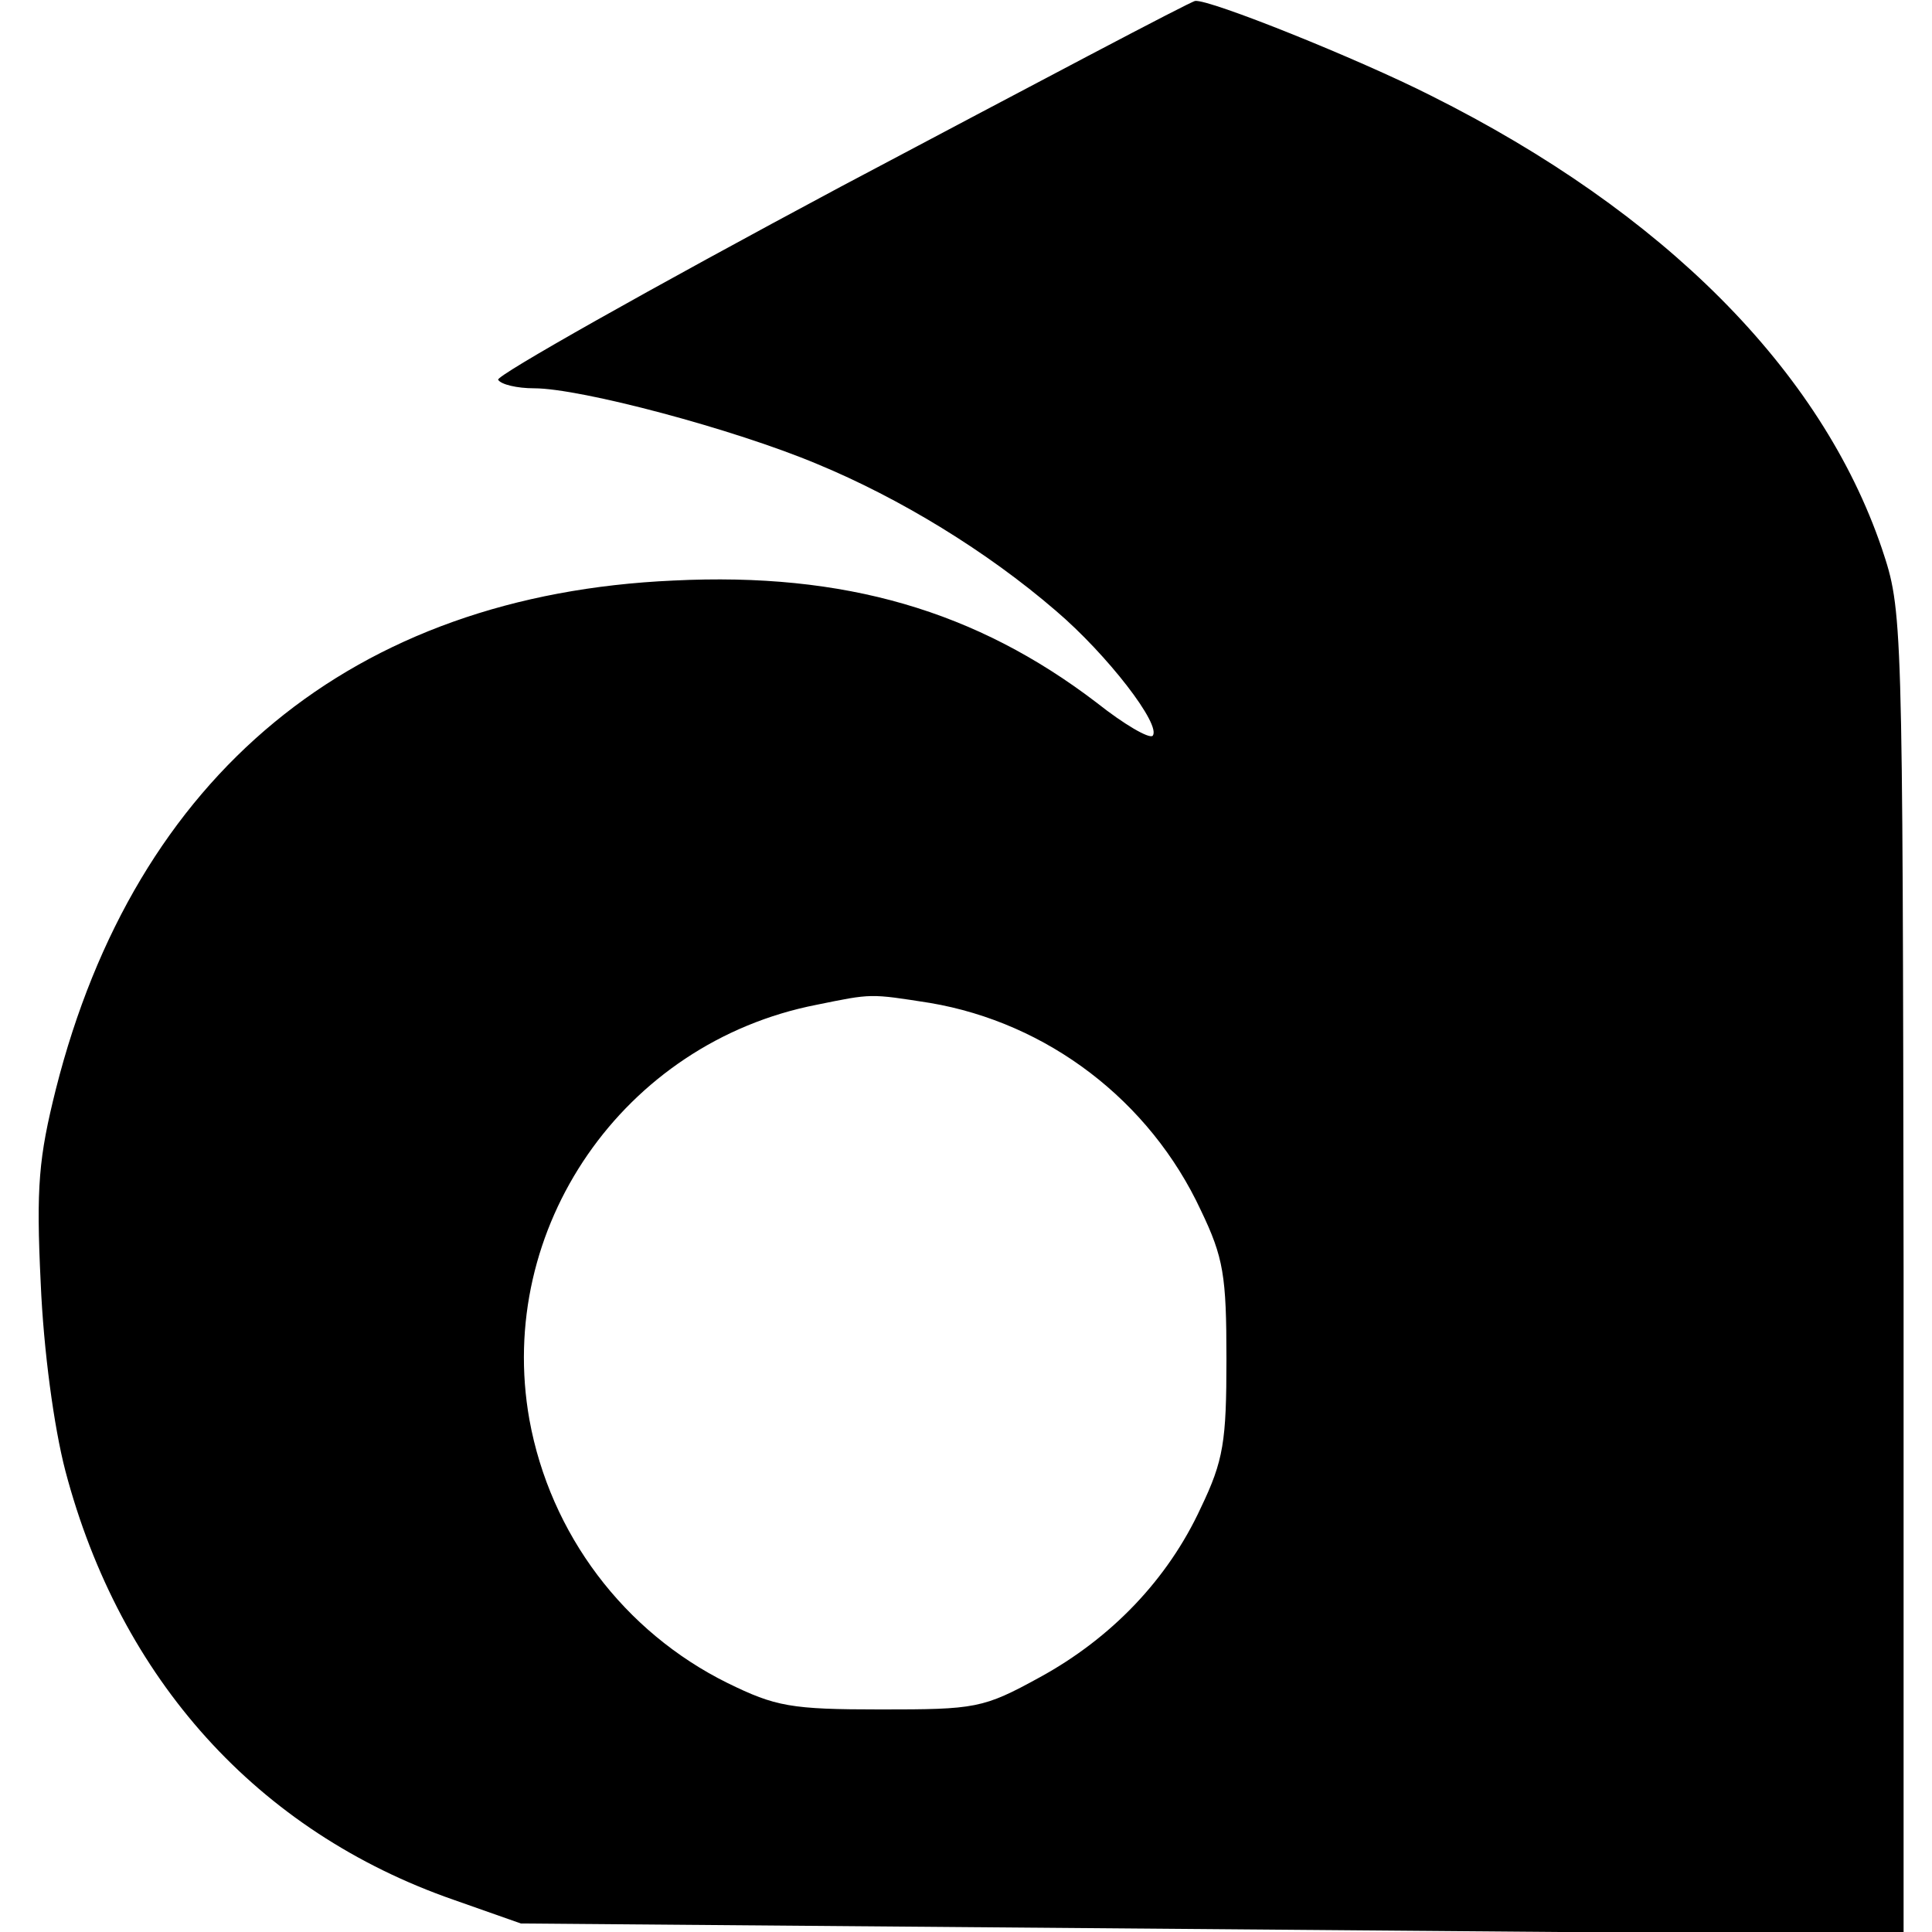 <?xml version="1.0" standalone="no"?>
<!DOCTYPE svg PUBLIC "-//W3C//DTD SVG 20010904//EN"
 "http://www.w3.org/TR/2001/REC-SVG-20010904/DTD/svg10.dtd">
<svg version="1.0" xmlns="http://www.w3.org/2000/svg"
 width="204pt" height="204pt" viewBox="0 0 204 204"
 preserveAspectRatio="xMidYMid meet">
<g transform="translate(0,204) scale(0.1,-0.1)"
fill="#000000" stroke="none">
<path d="M888 1843 c-202 -108 -365 -200 -362 -204 3 -5 20 -9 38 -9 49 0 211
-43 299 -80 87 -36 179 -92 252 -155 54 -46 112 -121 102 -132 -4 -3 -30 12
-59 35 -127 97 -266 138 -447 129 -338 -15 -568 -205 -652 -537 -18 -72 -21
-103 -16 -205 3 -71 14 -152 26 -198 58 -220 203 -381 410 -453 l71 -25 730
-6 730 -6 0 699 c-1 697 -1 699 -23 765 -64 188 -230 355 -476 478 -77 39
-234 102 -249 100 -4 0 -172 -89 -374 -196z m94 -862 c124 -21 232 -103 286
-219 24 -50 27 -69 27 -157 0 -87 -3 -107 -27 -157 -35 -76 -95 -138 -170
-179 -60 -33 -68 -34 -168 -34 -95 0 -111 3 -162 28 -109 54 -187 157 -209
278 -36 202 99 398 303 438 59 12 56 12 120 2z"/>
</g>
</svg>
